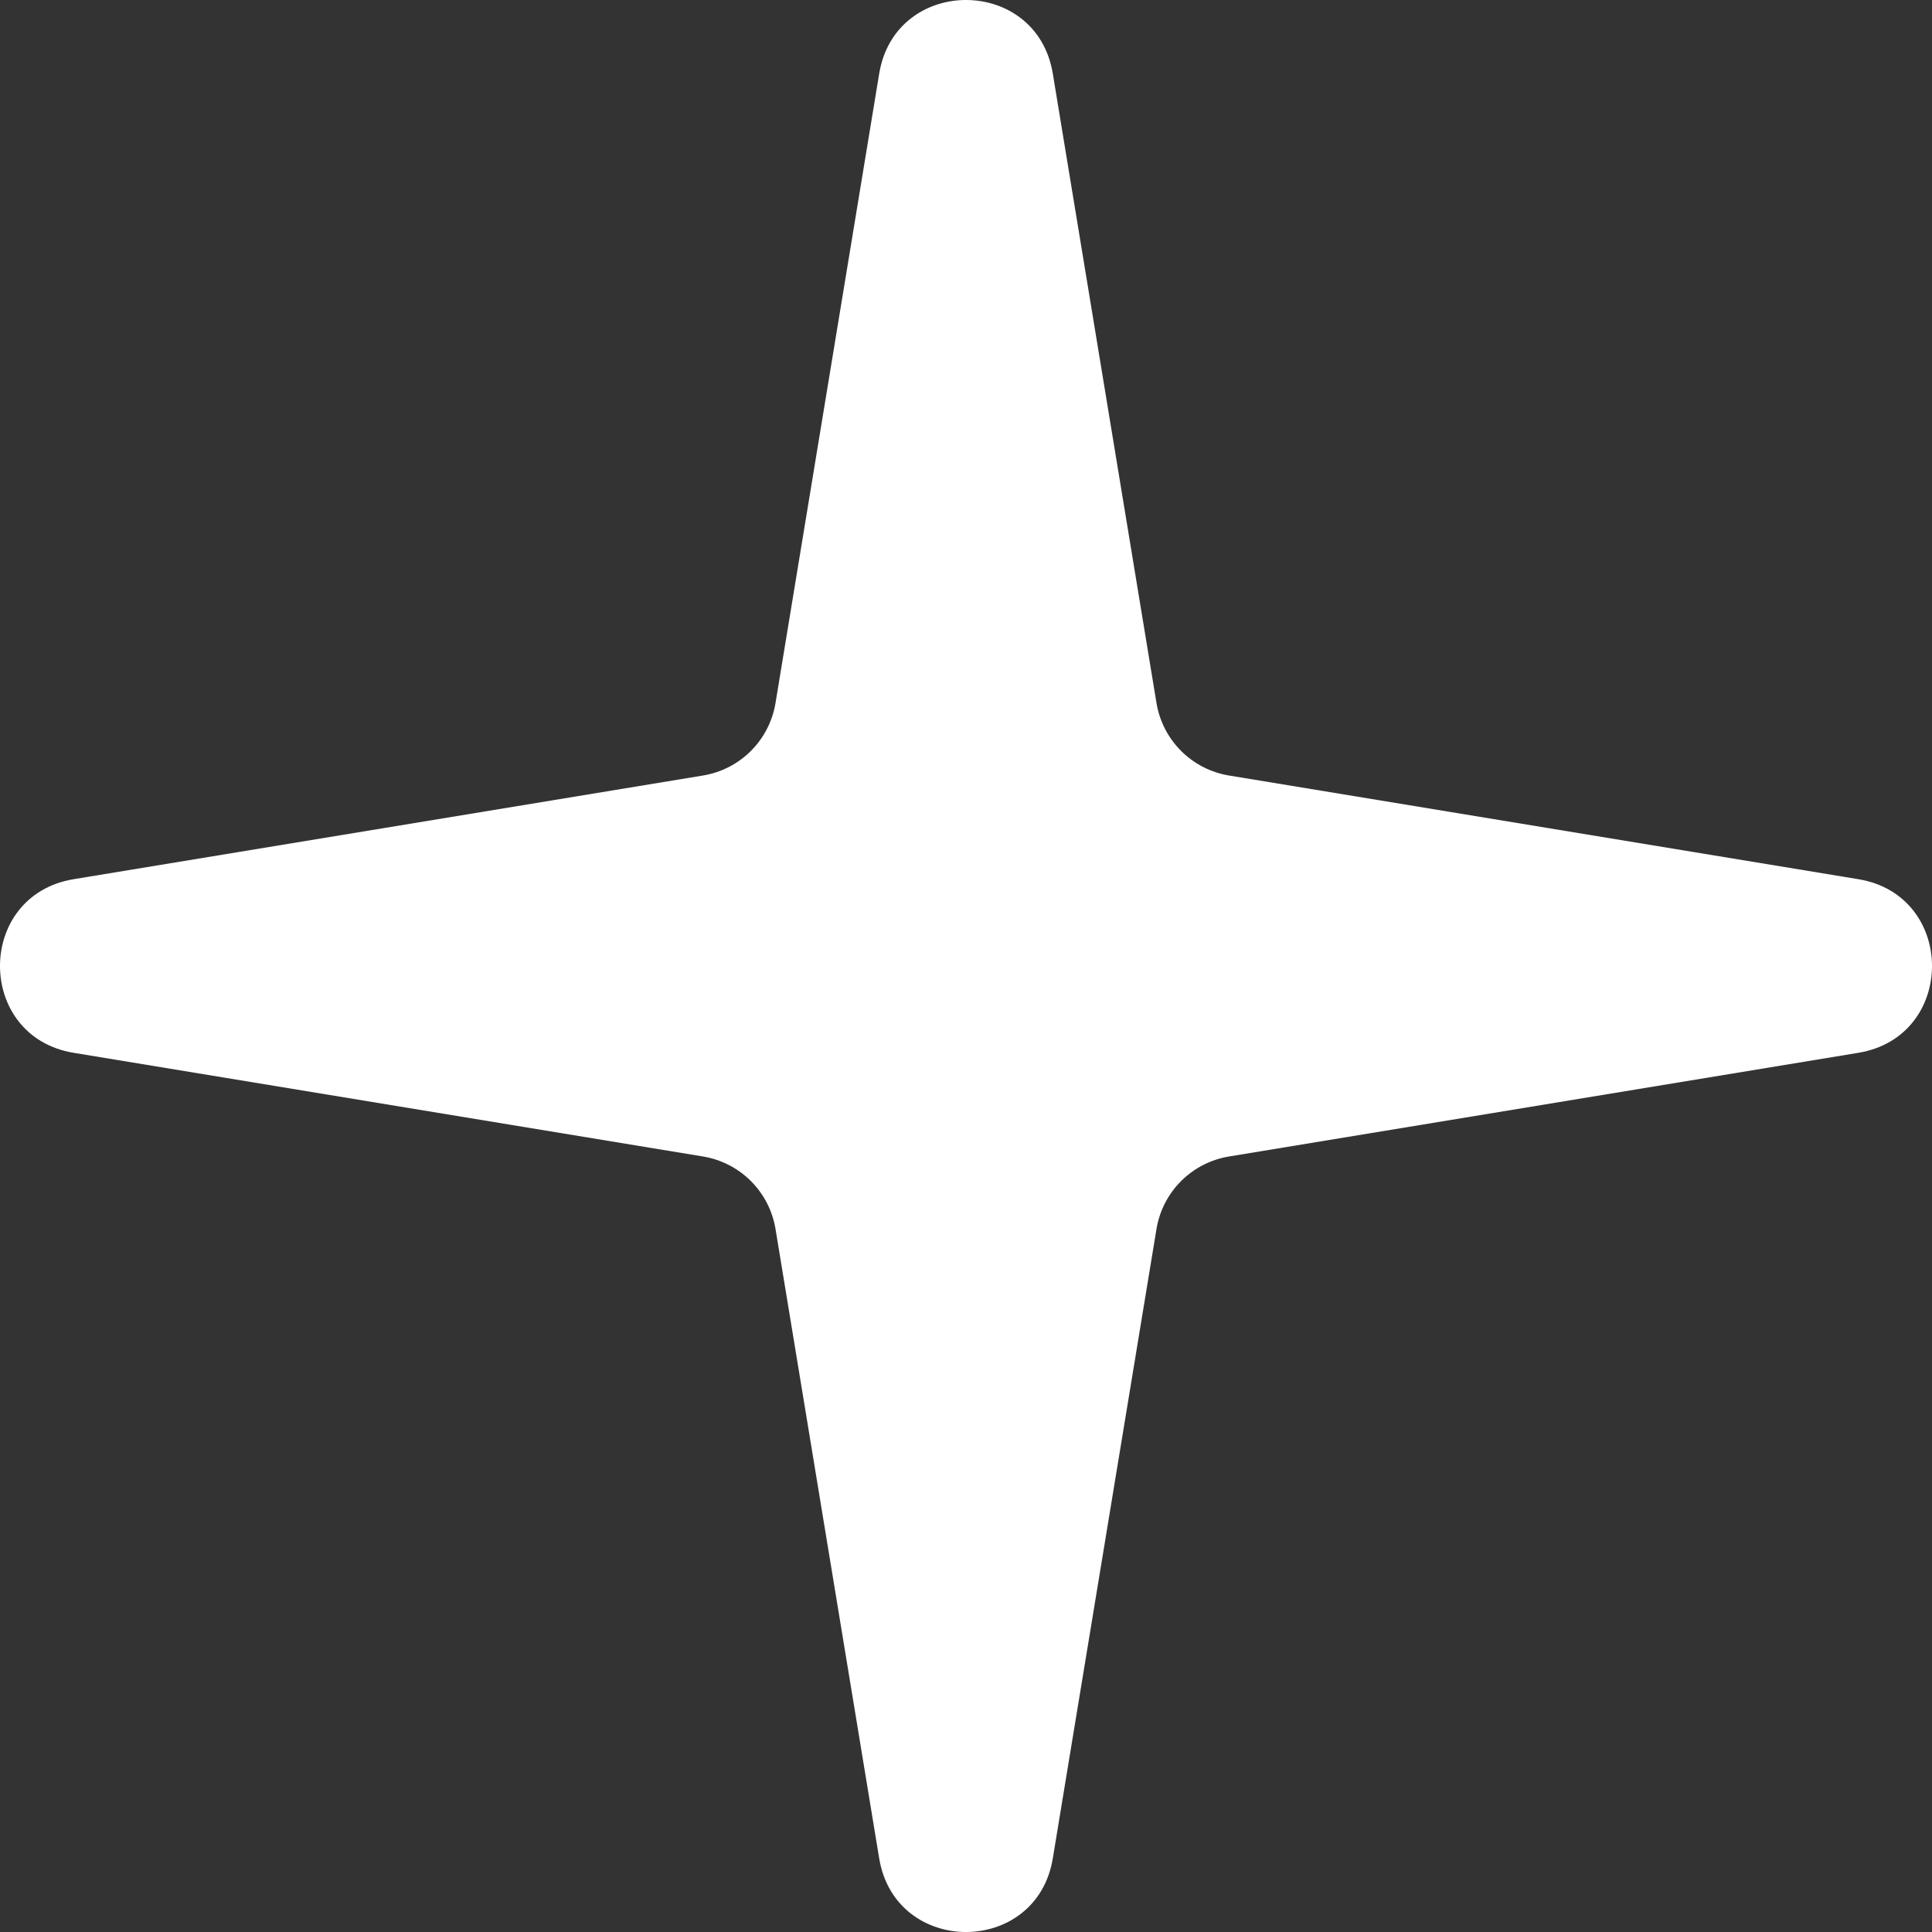 <?xml version="1.0" encoding="UTF-8"?> <svg xmlns="http://www.w3.org/2000/svg" width="96" height="96" viewBox="0 0 96 96" fill="none"><rect x="0" y="0" width="96" height="96" fill="#333333" stroke="none"/> <path d="M43.686 3.662C44.49 -1.221 51.51 -1.221 52.314 3.662L57.465 34.931C57.77 36.781 59.219 38.23 61.069 38.535L92.338 43.686C97.221 44.49 97.221 51.51 92.338 52.314L61.069 57.465C59.219 57.77 57.77 59.219 57.465 61.069L52.314 92.338C51.51 97.221 44.49 97.221 43.686 92.338L38.535 61.069C38.23 59.219 36.781 57.77 34.931 57.465L3.662 52.314C-1.221 51.51 -1.221 44.49 3.662 43.686L34.931 38.535C36.781 38.23 38.23 36.781 38.535 34.931L43.686 3.662Z" fill="white"></path> </svg> 